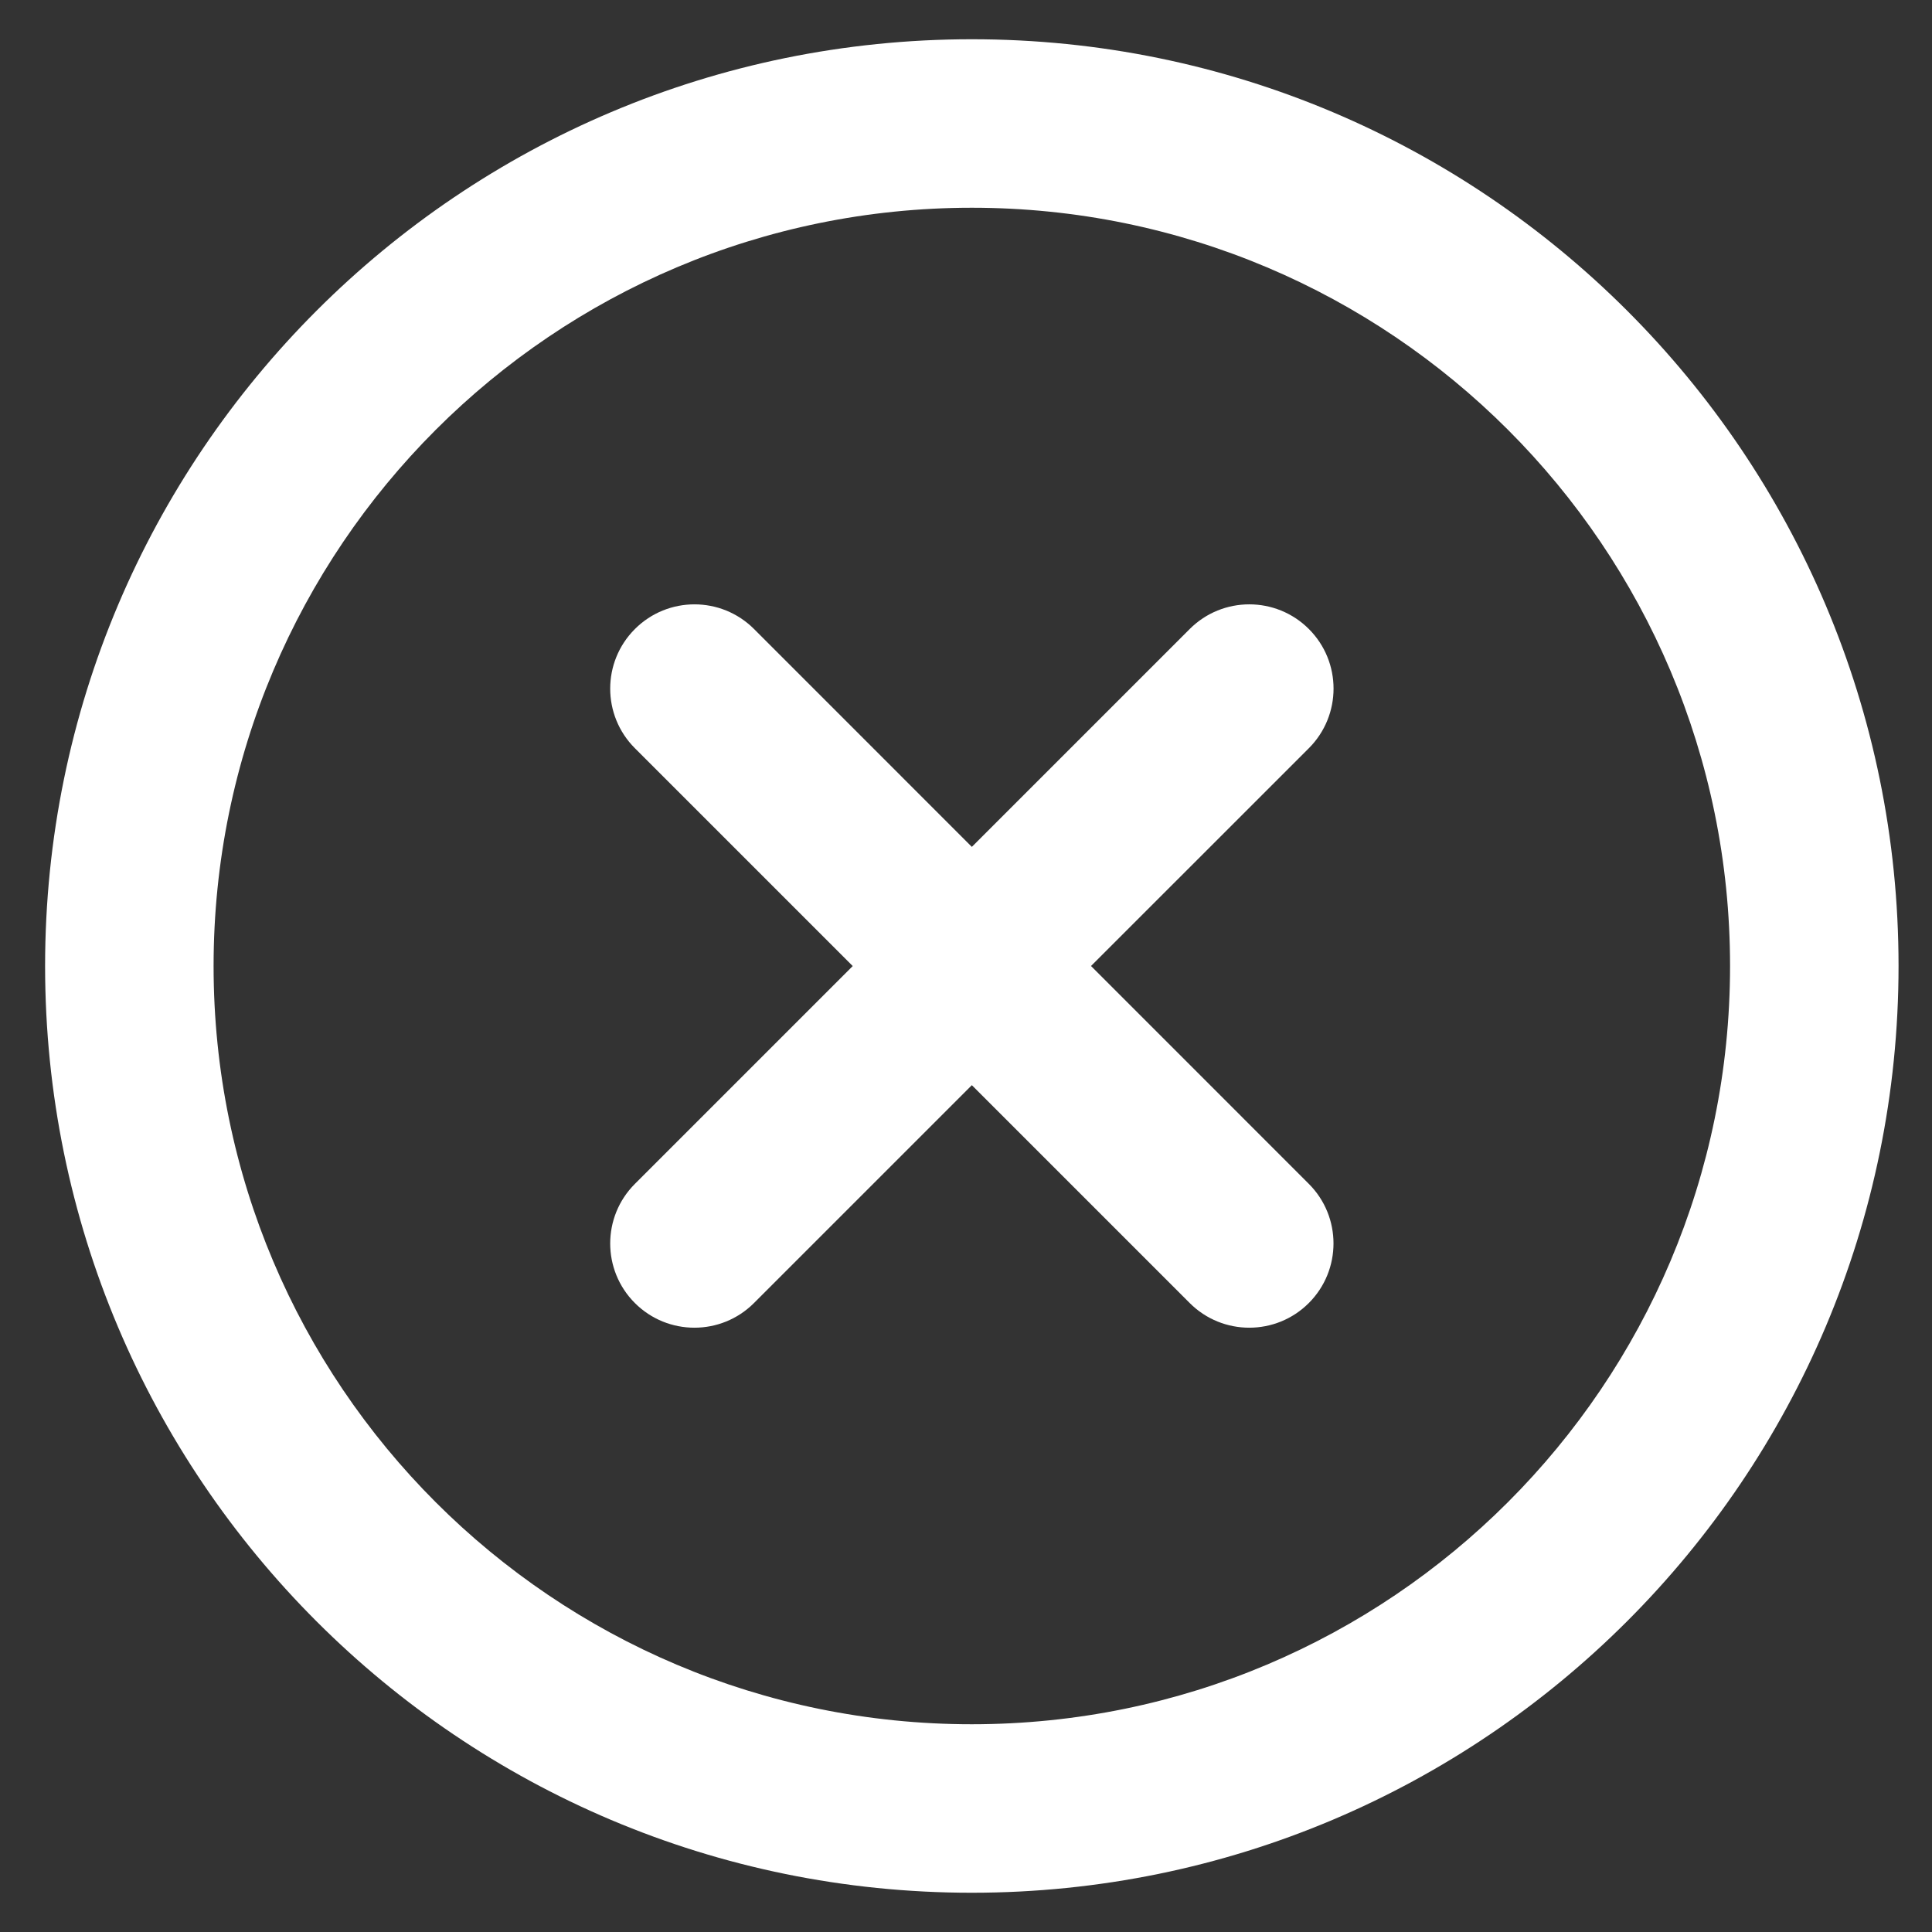 <svg width="38" height="38" viewBox="0 0 38 38" fill="none" xmlns="http://www.w3.org/2000/svg">
<rect x="0" y="0" width="38" height="38" fill="#333333" stroke="none"/>
<path fill-rule="evenodd" clip-rule="evenodd" d="M19.114 37.228C9.047 37.228 0.887 29.068 0.887 19.001C0.887 8.934 9.048 0.773 19.115 0.772C29.182 0.772 37.343 8.933 37.342 18.999C37.342 29.066 29.181 37.227 19.114 37.228ZM19.114 33.914C27.351 33.913 34.028 27.236 34.028 19C34.029 10.763 27.352 4.086 19.115 4.086C10.879 4.087 4.201 10.764 4.201 19.001C4.201 27.237 10.878 33.914 19.114 33.914ZM14.83 25.629L19.115 21.344L23.4 25.629C24.047 26.276 25.096 26.276 25.743 25.629C26.39 24.981 26.39 23.932 25.743 23.285L21.459 19L25.744 14.716C26.391 14.068 26.391 13.019 25.744 12.372C25.097 11.725 24.047 11.725 23.4 12.372L19.115 16.657L14.831 12.372C14.184 11.725 13.134 11.725 12.487 12.373C11.84 13.02 11.84 14.069 12.487 14.716L16.772 19.001L12.487 23.286C11.84 23.933 11.84 24.982 12.487 25.629C13.134 26.276 14.183 26.276 14.83 25.629Z" fill="white"/>
</svg>
